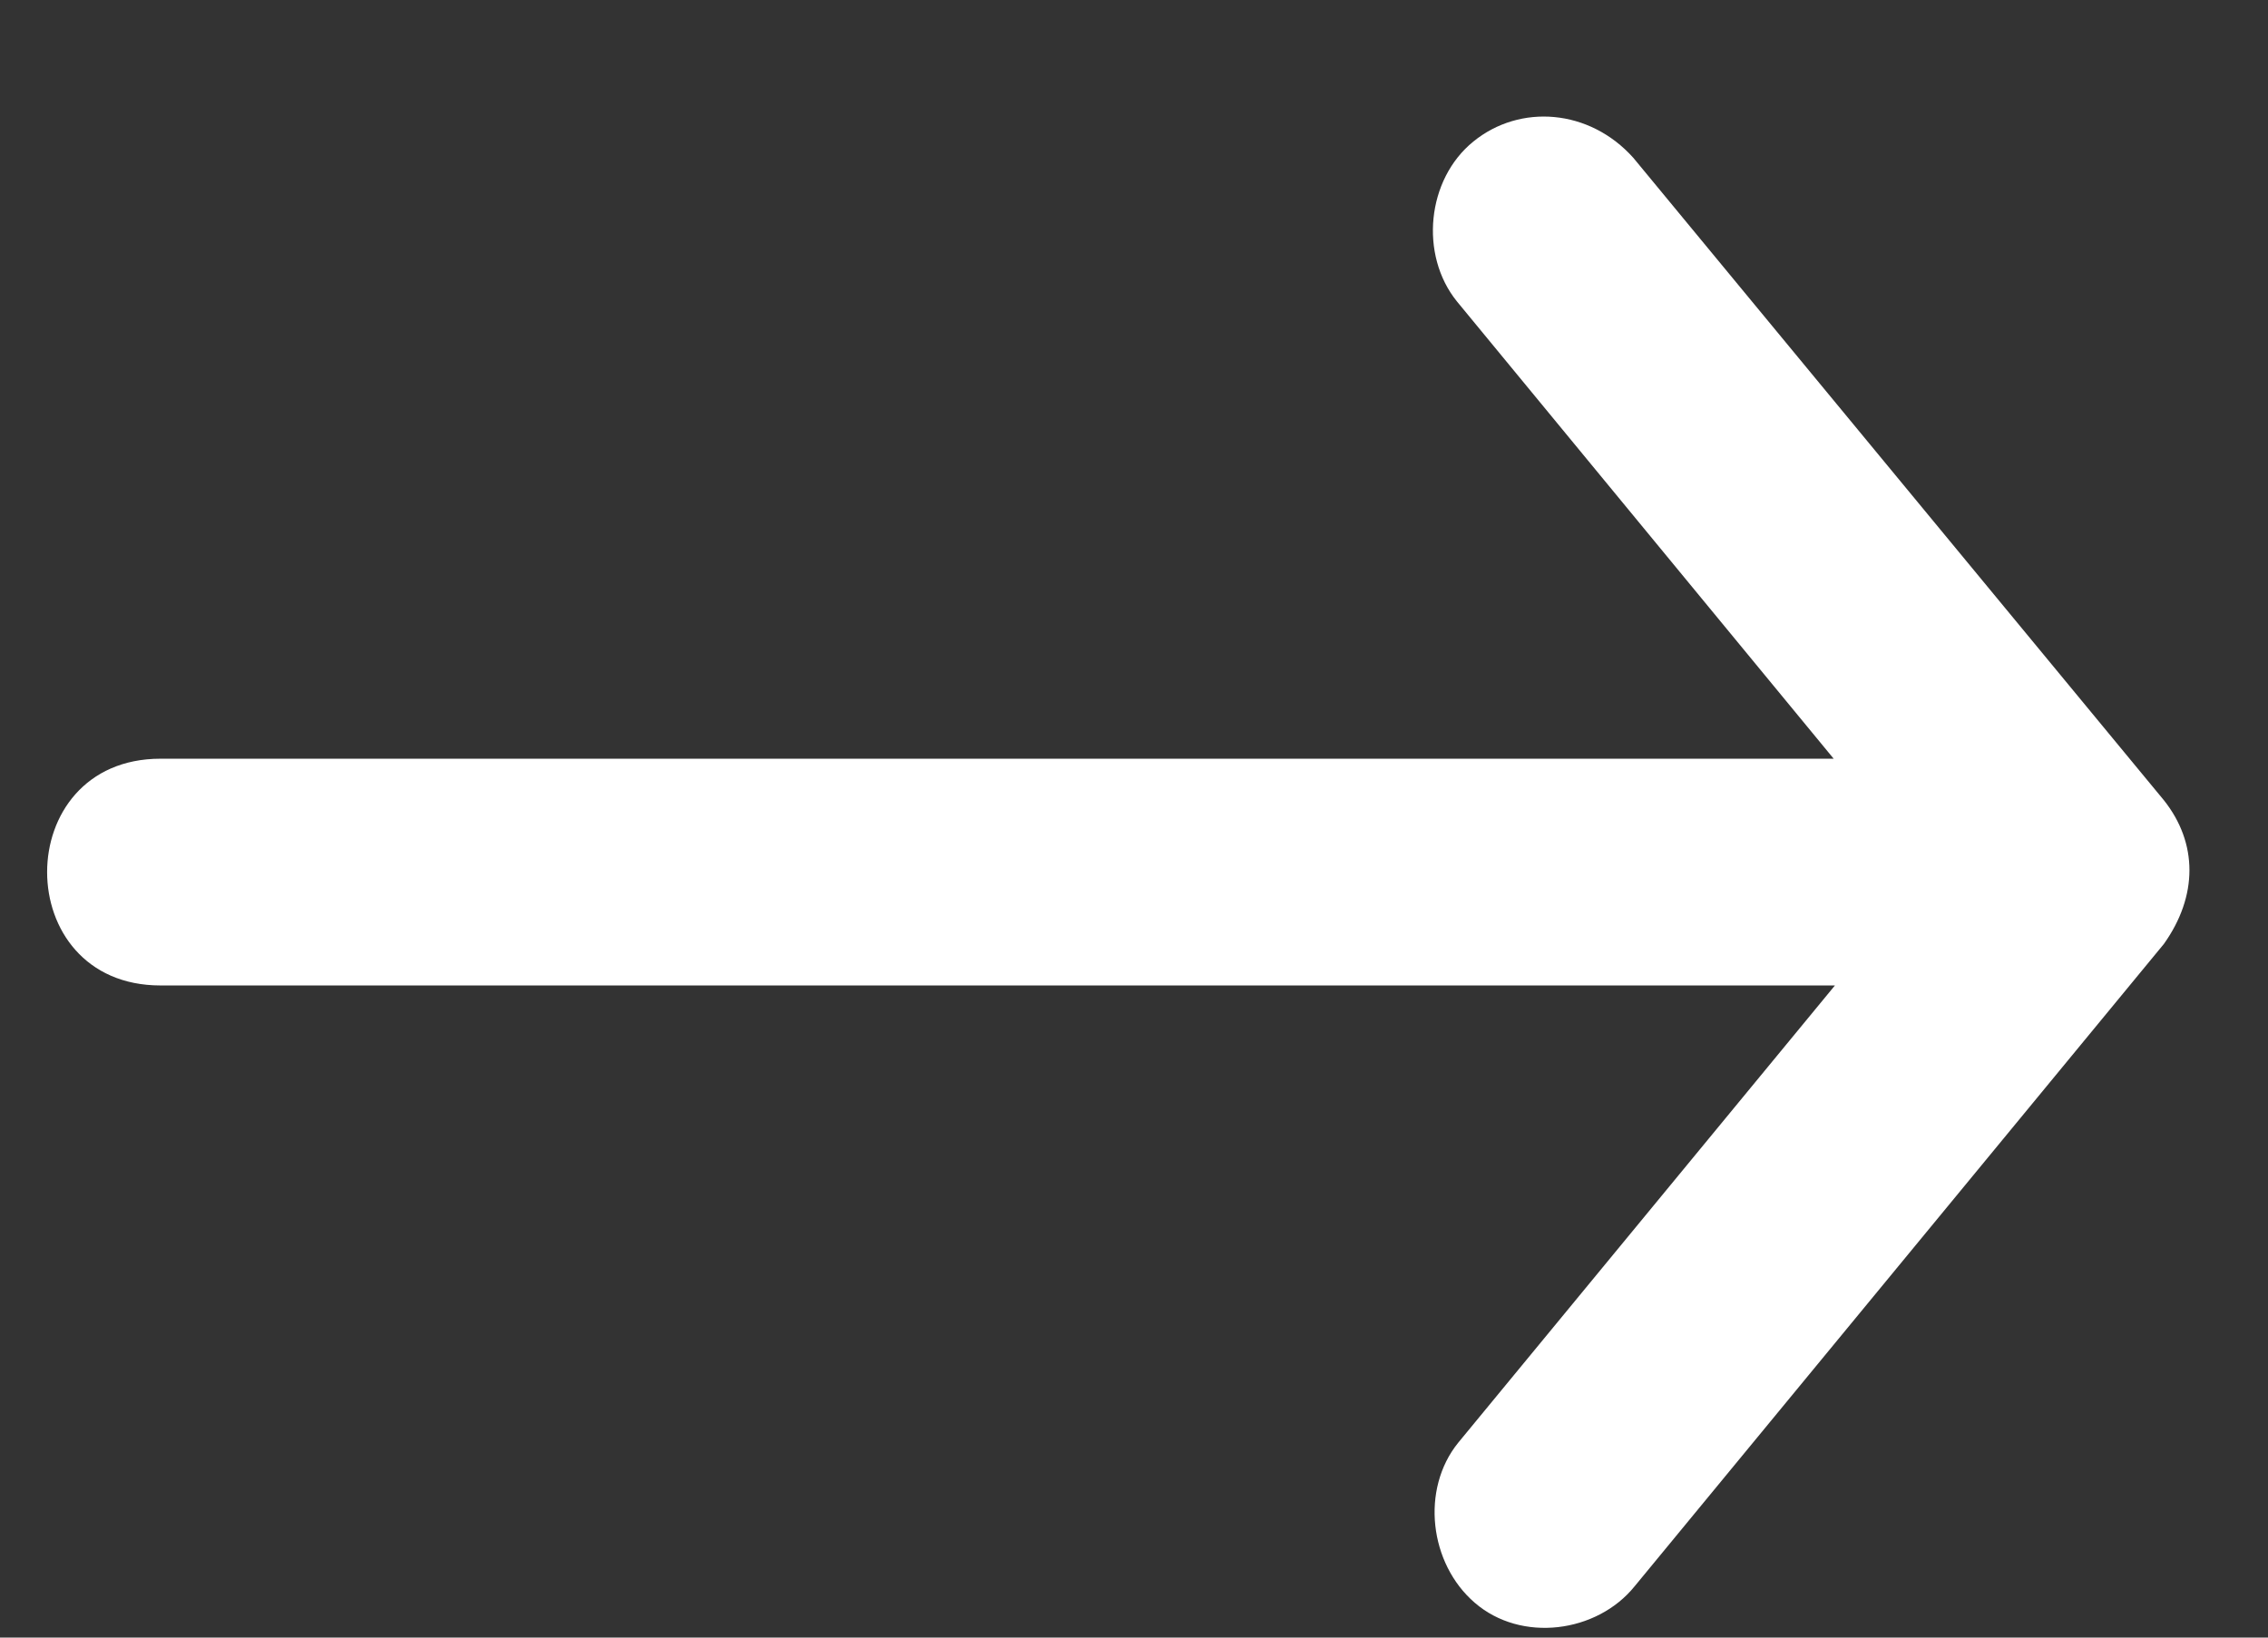 <svg width="18" height="13" viewBox="0 0 18 13" fill="none" xmlns="http://www.w3.org/2000/svg">
<rect x="0" y="0" width="18" height="13" fill="#333333" stroke="none"/>
<path d="M12.963 1.253C12.614 0.863 12.063 0.823 11.694 1.123C11.323 1.423 11.264 2.023 11.563 2.393L14.553 6.023H1.274C0.074 6.023 0.074 7.823 1.274 7.823H14.563L11.573 11.453C11.274 11.823 11.344 12.413 11.704 12.723C12.073 13.043 12.674 12.963 12.973 12.593L17.174 7.493C17.444 7.113 17.444 6.693 17.174 6.353L12.963 1.253Z" fill="white"/>
</svg>
